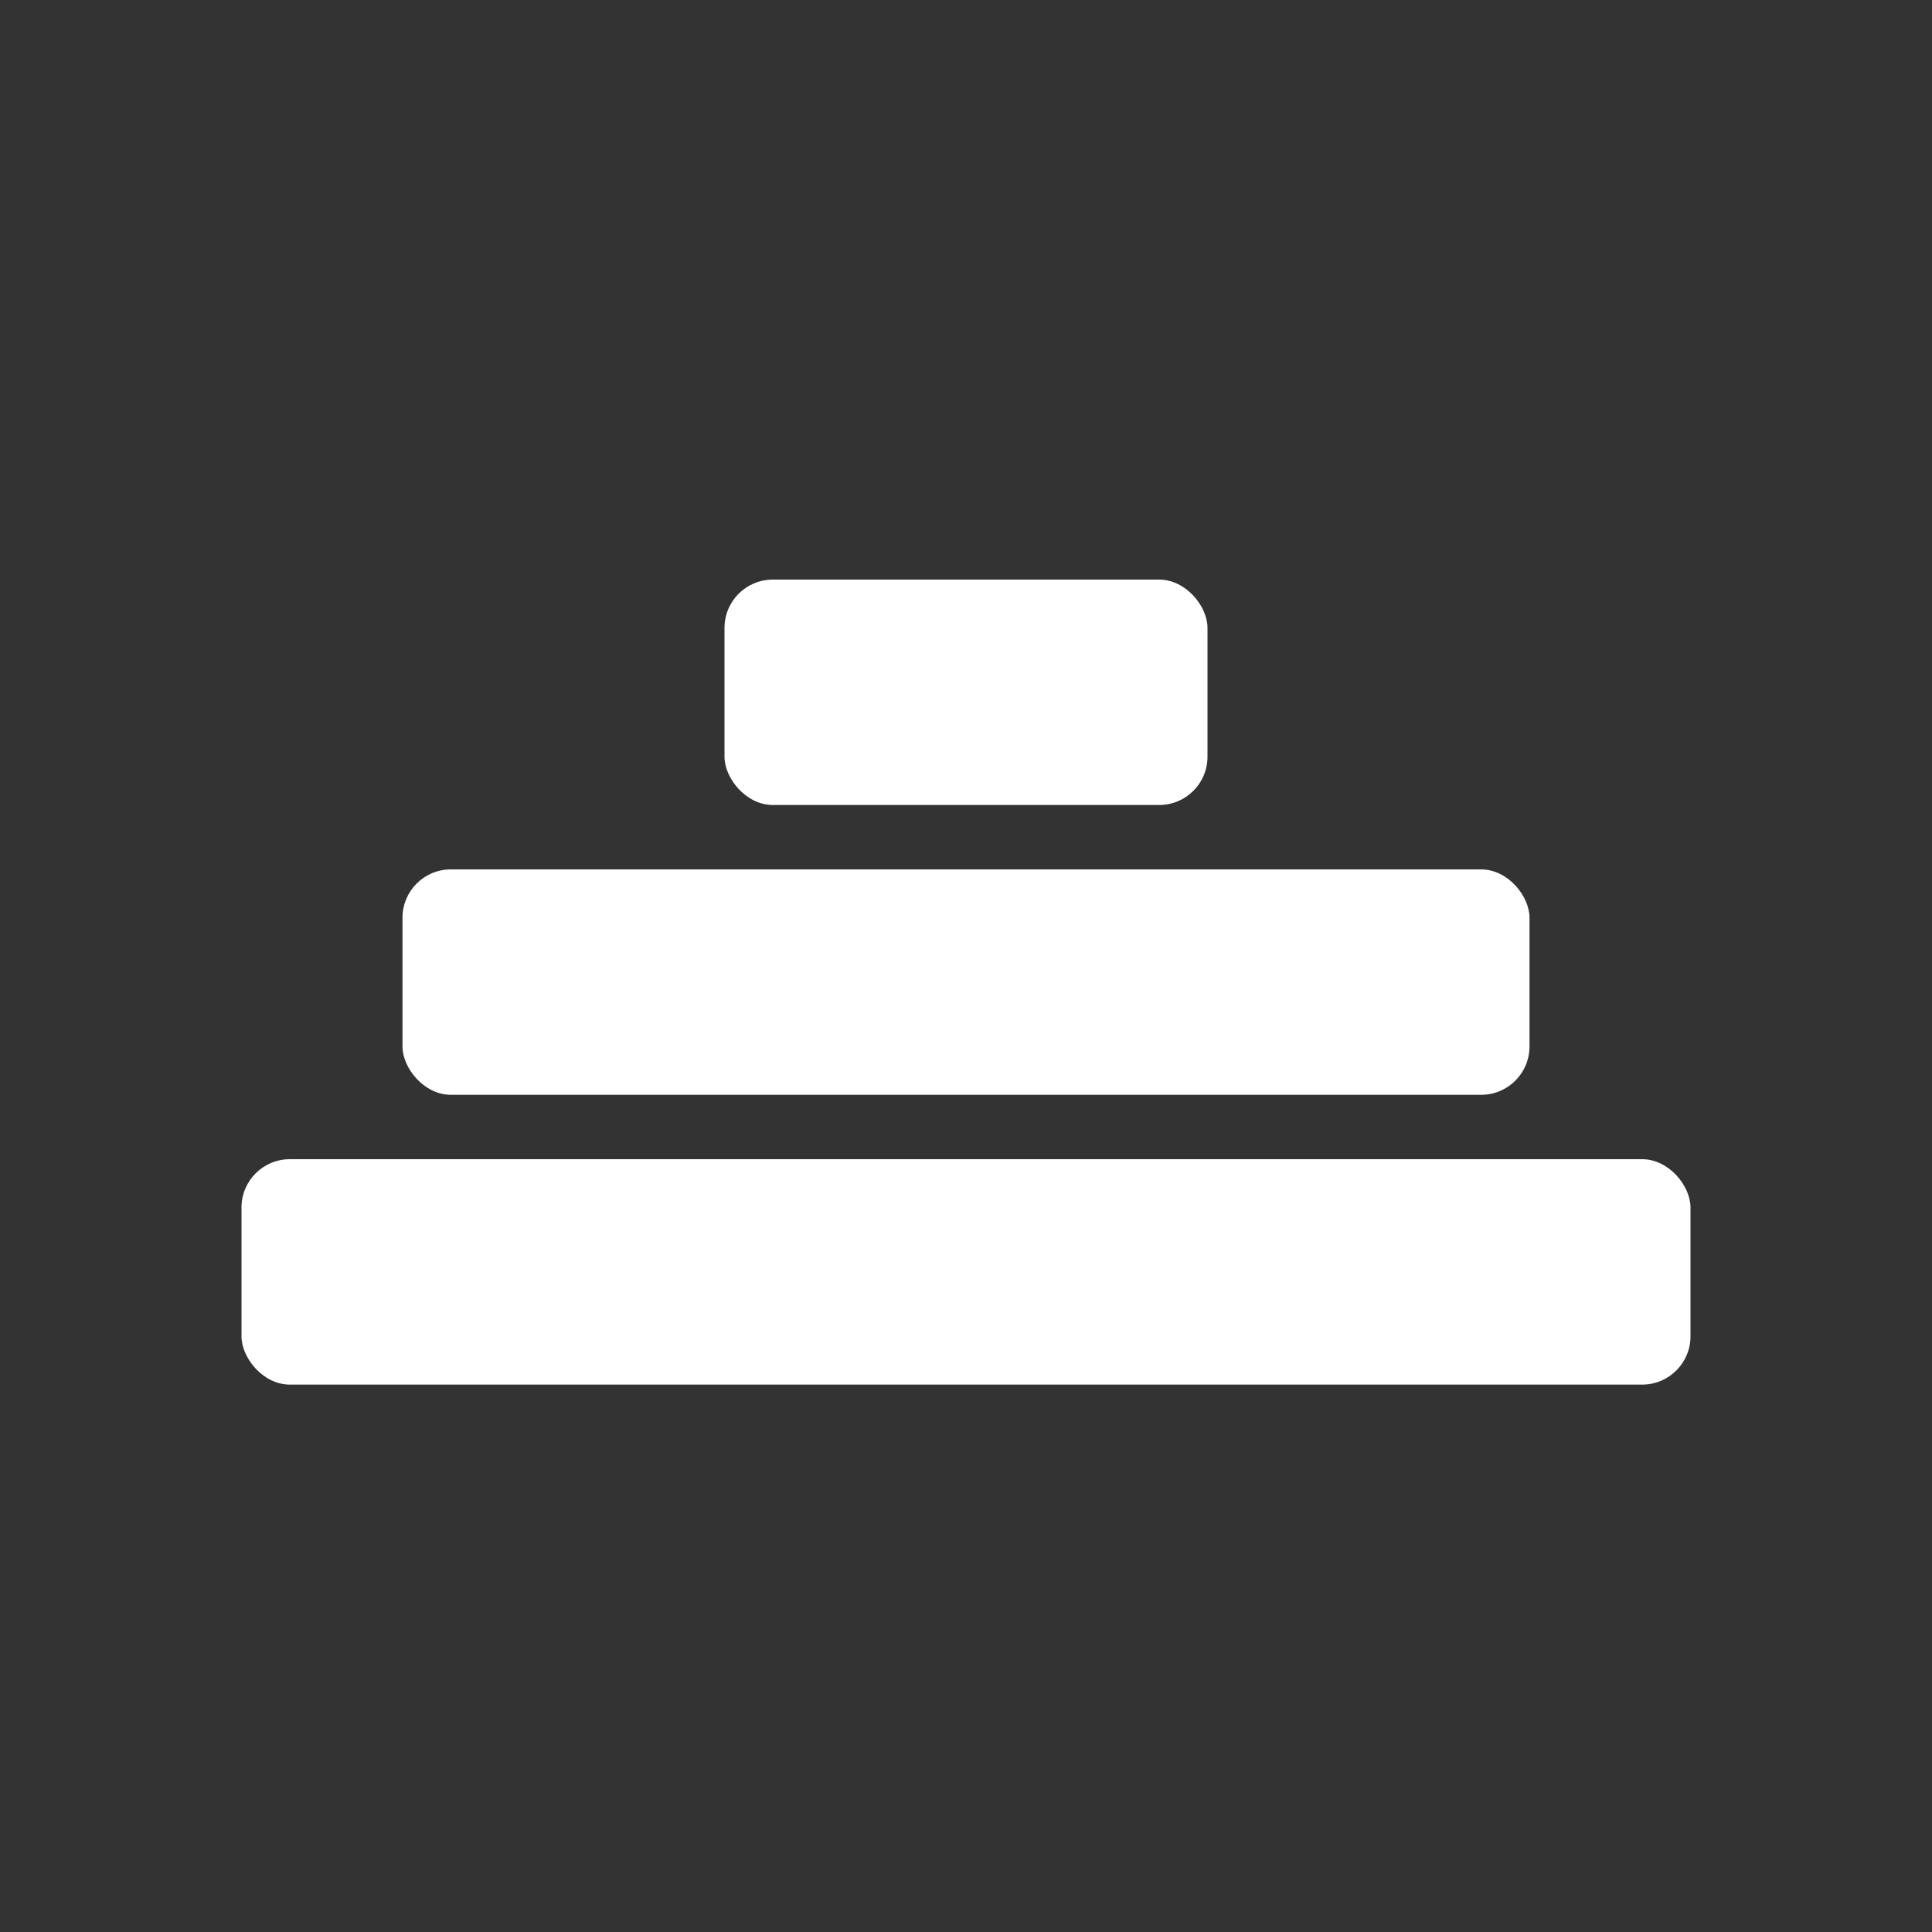 <svg viewBox="0 0 120 120" xmlns="http://www.w3.org/2000/svg">
  <rect x="0" y="0" width="120" height="120" fill="#333333" stroke="none"/>
  <g transform="translate(15, 32)" fill="#FFFFFF">
     <rect ry="3" rx="3" height="14" width="90" y="40" x="0"></rect>
     <rect ry="3" rx="3" height="14" width="70" y="22" x="10"></rect>
     <rect ry="3" rx="3" height="14" width="30" y="4" x="30"></rect>
  </g>
</svg>